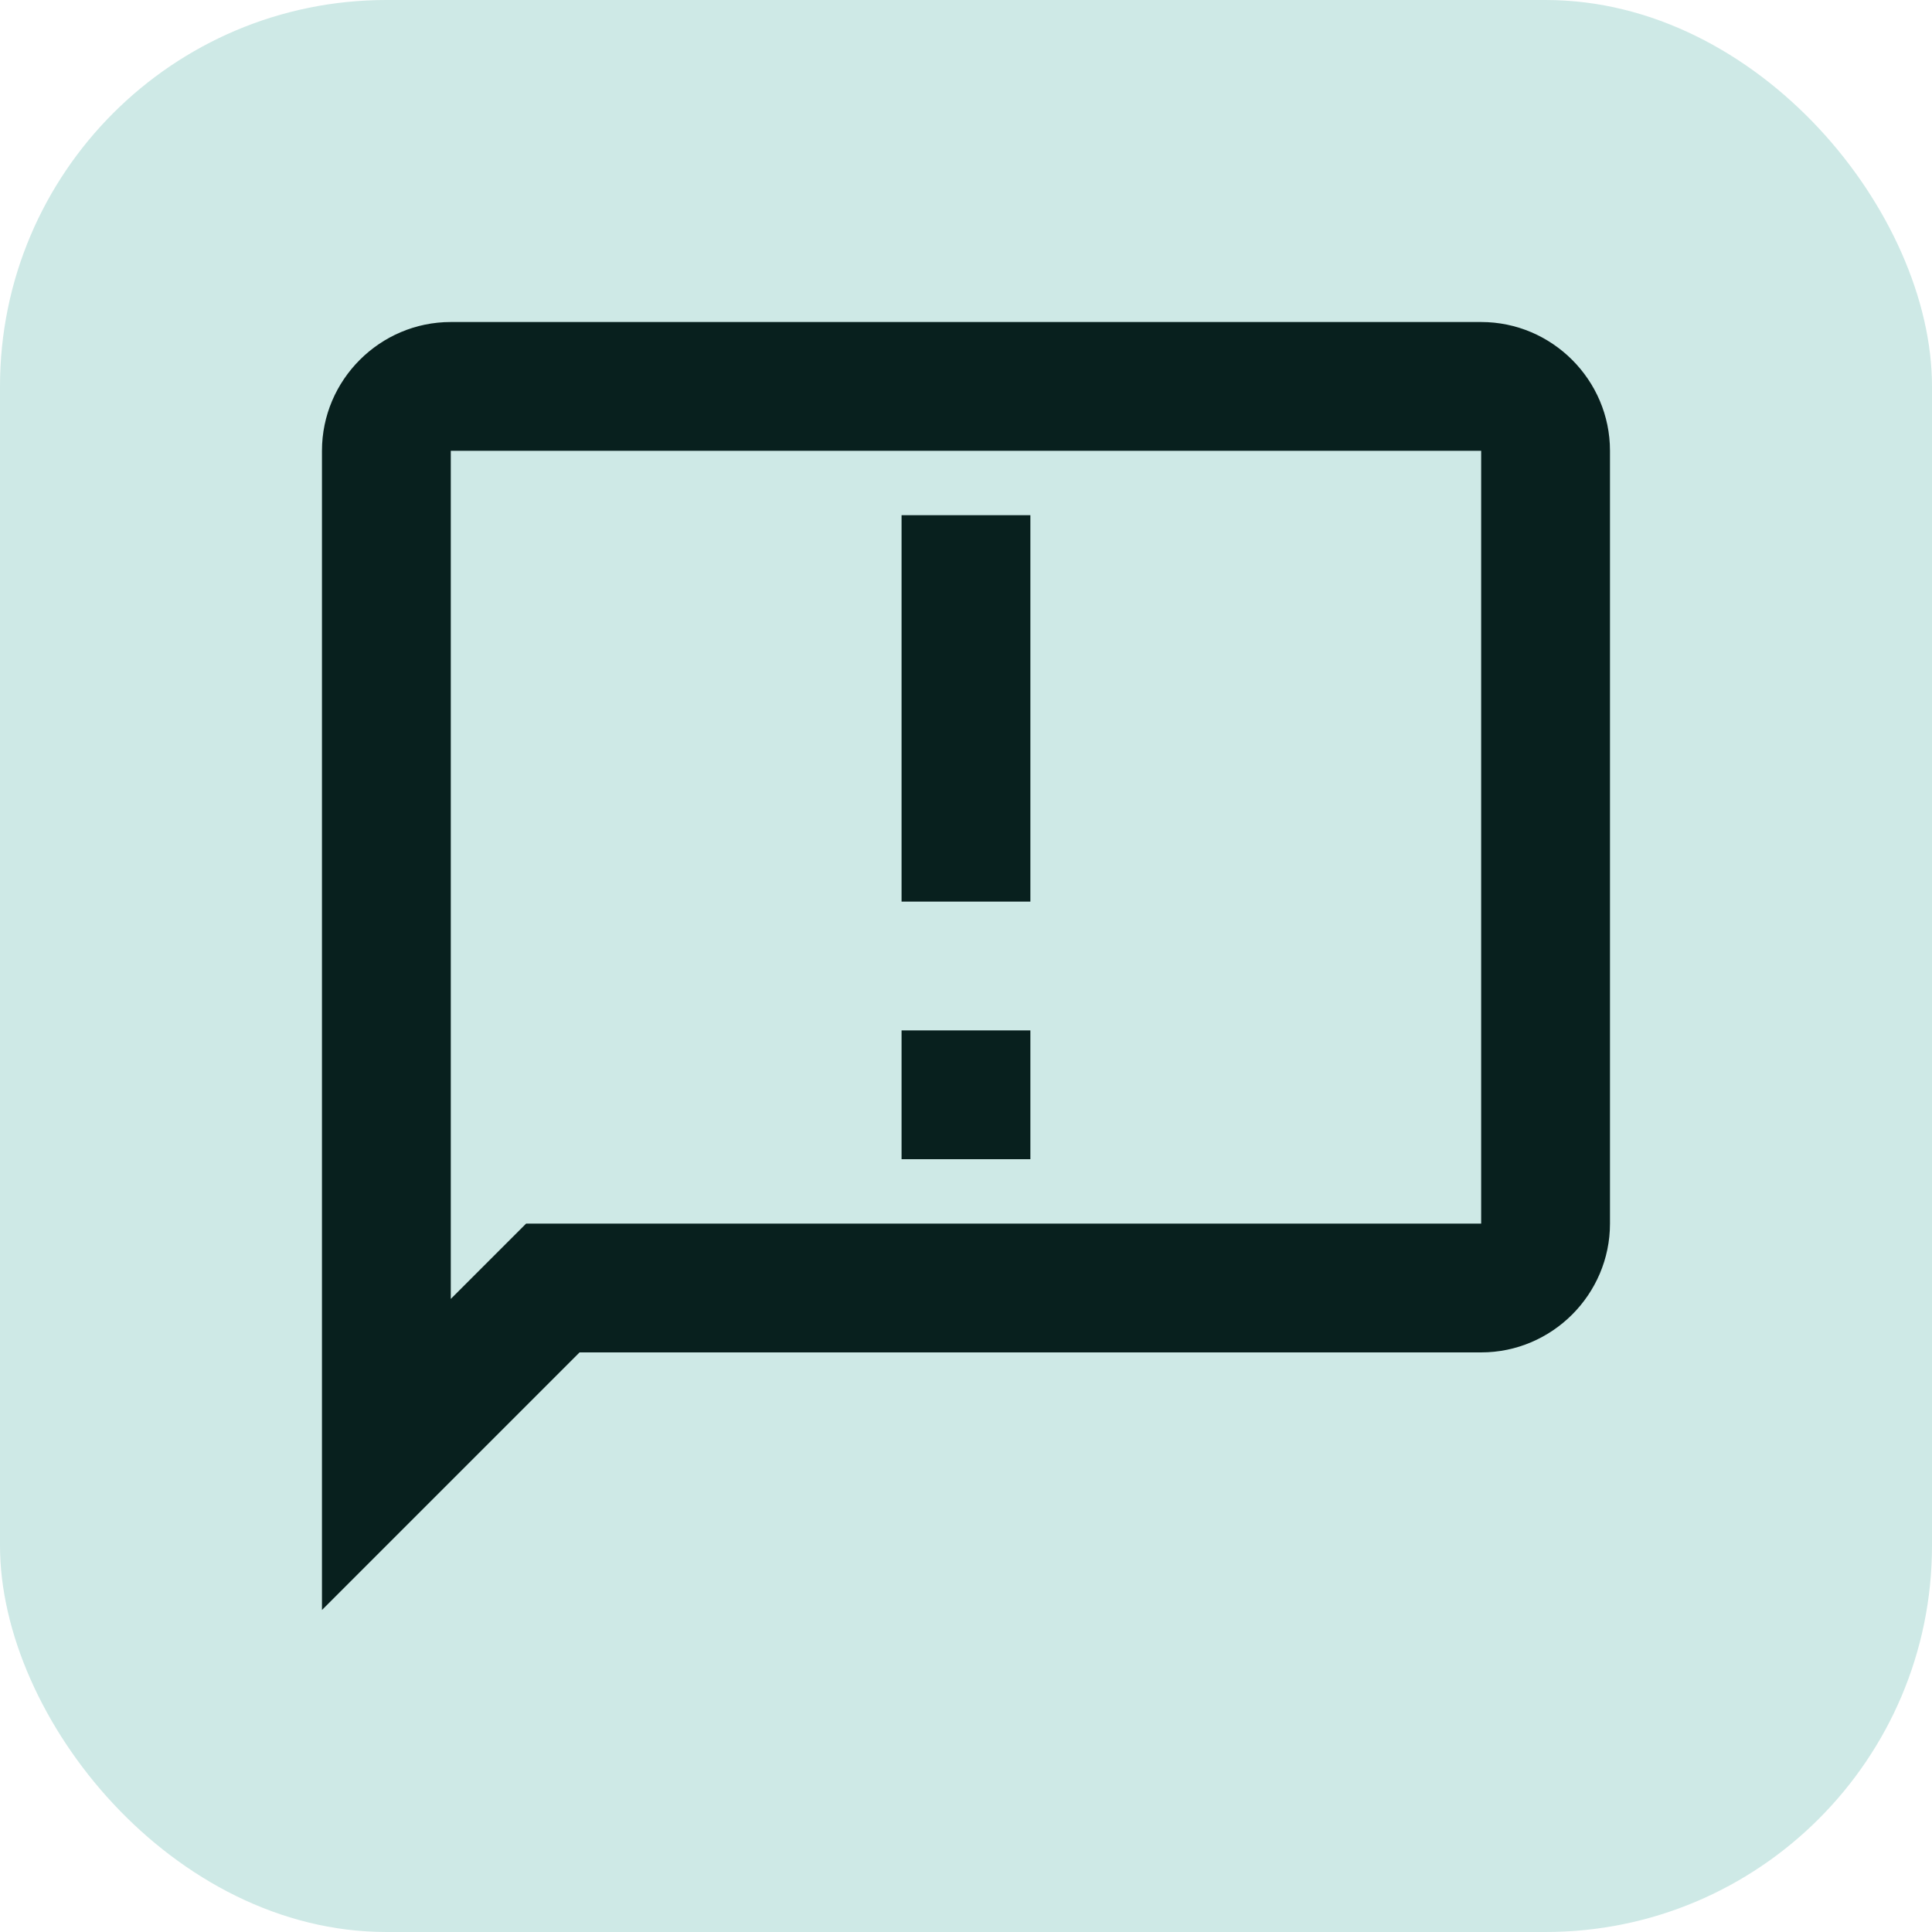 <svg width="40" height="40" viewBox="0 0 40 40" fill="none" xmlns="http://www.w3.org/2000/svg">
<rect width="40" height="40" rx="8" fill="#CEE9E6"/>
<path d="M30.666 6.667H9.333C7.866 6.667 6.666 7.867 6.666 9.333V33.333L11.999 28H30.666C32.133 28 33.333 26.8 33.333 25.333V9.333C33.333 7.867 32.133 6.667 30.666 6.667ZM30.666 25.333H10.893L9.333 26.893V9.333H30.666V25.333ZM18.666 10.667H21.333V18.667H18.666V10.667ZM18.666 21.333H21.333V24H18.666V21.333Z" fill="#08201E"/>
</svg>
